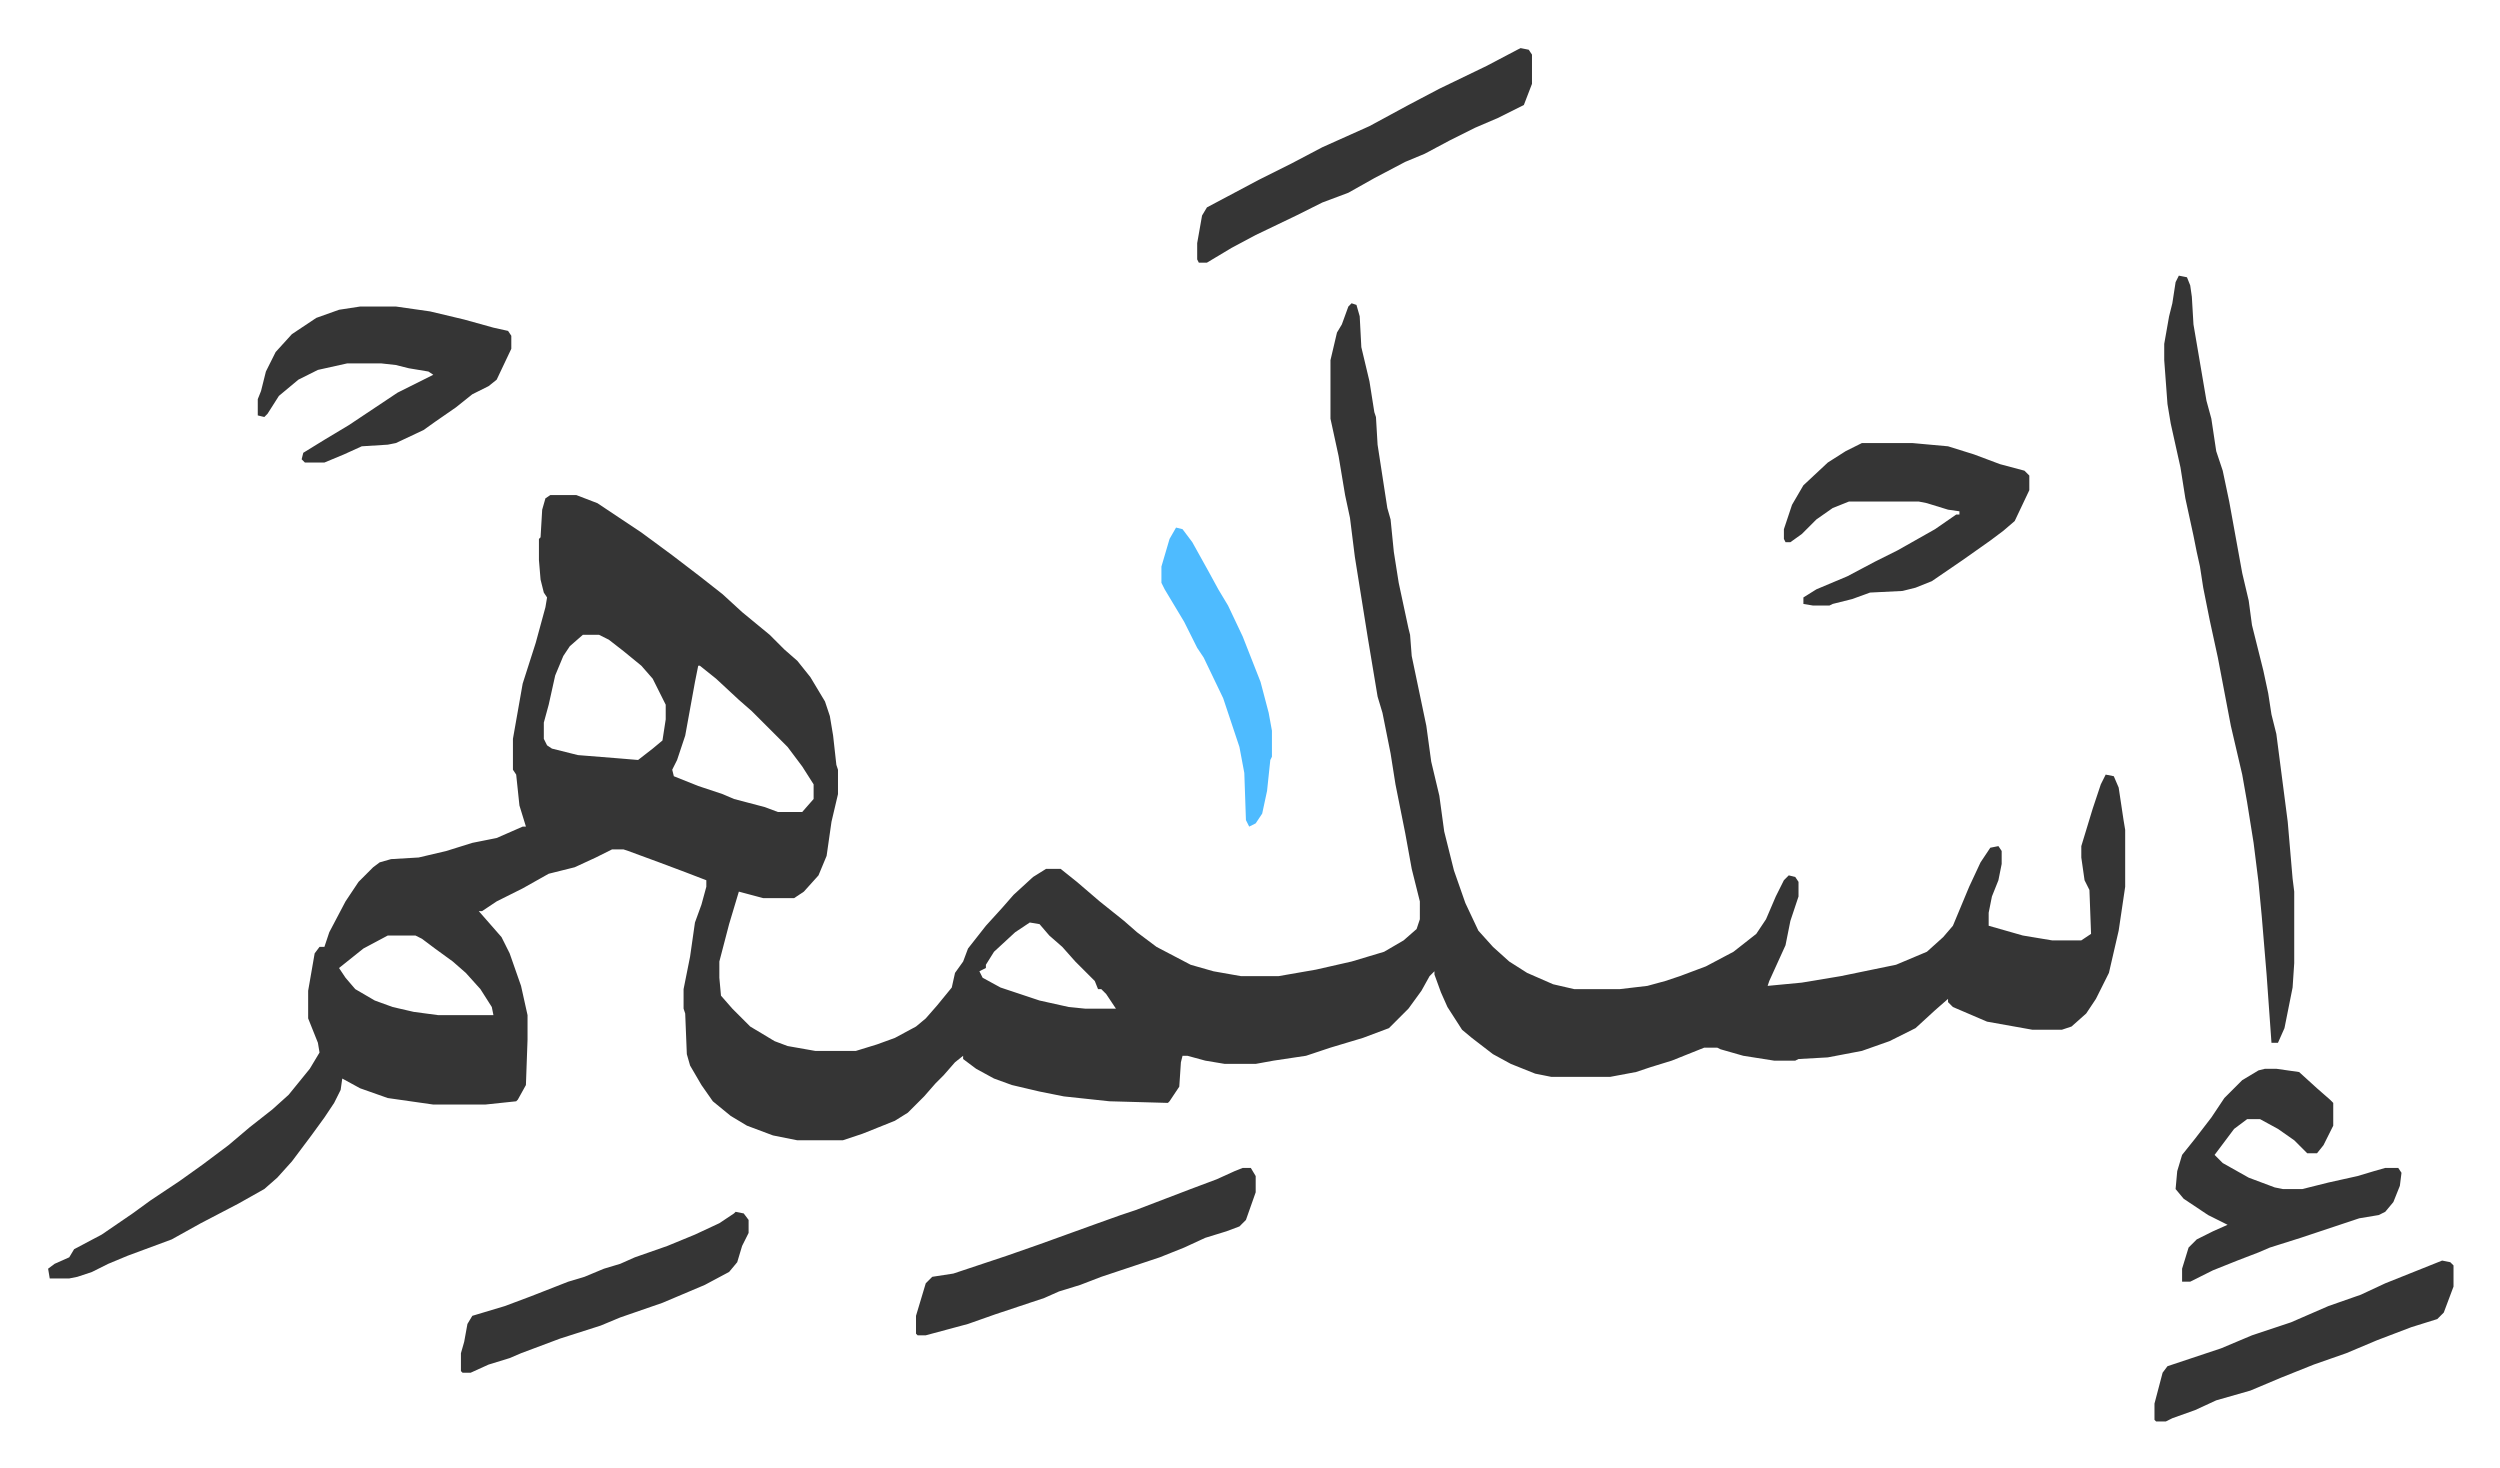 <svg xmlns="http://www.w3.org/2000/svg" viewBox="-29.6 331.4 1538.2 903.2">
    <path fill="#353535" id="rule_normal" d="m802 518 3 1 2 7 1 19 5 21 3 19 1 3 1 17 6 39 2 7 2 20 3 19 6 28 1 4 1 13 9 43 3 22 5 21 3 22 6 24 7 20 8 17 9 10 10 9 11 7 16 7 13 3h28l17-2 11-3 9-3 16-6 17-9 14-11 6-9 6-14 5-10 3-3 4 1 2 3v9l-5 15-3 15-10 22-1 3 21-2 24-4 34-7 19-8 10-9 6-7 10-24 7-15 6-9 5-1 2 3v8l-2 10-4 10-2 10v8l21 6 18 3h18l6-4-1-27-3-6-2-14v-7l7-23 5-15 3-6 5 1 3 7 3 20 1 6v35l-4 27-6 26-8 16-6 9-9 8-6 2h-18l-28-5-21-9-3-3v-2l-8 7-12 11-16 8-17 6-21 4-18 1-2 1h-13l-19-3-14-4-2-1h-8l-20 8-13 4-9 3-16 3h-36l-10-2-15-6-11-6-13-10-6-5-9-14-4-9-4-11v-2l-3 3-5 9-8 11-12 12-16 6-20 6-15 5-20 3-11 2h-19l-12-2-11-3h-3l-1 4-1 15-6 9-1 1-36-1-28-3-15-3-17-4-11-4-11-6-8-6v-2l-5 4-7 8-5 5-7 8-10 10-8 5-20 8-12 4h-28l-15-3-16-6-10-6-11-9-7-10-7-12-2-7-1-25-1-3v-12l4-20 3-21 4-11 3-11v-4l-13-5-16-6-19-7-3-1h-7l-10 5-13 6-16 4-16 9-16 8-9 6h-2l7 8 7 8 5 10 7 20 4 18v15l-1 28-5 9-1 1-19 2h-32l-28-4-17-6-11-6-1 7-4 8-6 9-8 11-12 16-9 10-8 7-16 9-23 12-18 10-27 10-12 5-10 5-9 3-5 1H1l-1-6 4-3 9-4 3-5 17-9 19-13 11-8 18-12 14-10 16-12 13-11 14-11 10-9 13-16 6-10-1-6-6-15v-17l4-23 3-4h3l3-9 10-19 8-12 9-9 4-3 7-2 17-1 17-4 16-5 15-3 16-7h2l-4-13-2-19-2-3v-19l6-34 8-25 6-22 1-6-2-3-2-8-1-12v-13l1-1 1-17 2-7 3-2h16l13 5 27 18 19 14 17 13 14 11 12 11 17 14 9 9 8 7 8 10 9 15 3 9 2 12 2 18 1 3v15l-4 17-3 21-5 12-9 10-6 4h-19l-15-4-6 20-6 23v10l1 11 7 8 11 11 15 9 8 3 17 3h25l13-4 11-4 13-7 6-5 7-8 9-11 2-9 5-7 3-8 11-14 10-11 7-8 12-11 8-5h9l10 8 14 12 15 12 8 7 12 9 21 11 14 4 17 3h23l23-4 22-5 20-6 12-7 8-7 2-6v-11l-5-20-4-22-6-30-3-19-5-25-3-10-6-36-8-50-3-24-3-14-4-24-5-23v-36l4-17 3-5 4-11zM329 722l-8 7-4 6-5 12-4 18-3 11v10l2 4 3 2 16 4 25 2 12 1 9-7 6-5 2-13v-9l-8-16-7-8-11-9-9-7-6-3zm71 19-2 10-6 33-5 15-3 6 1 4 15 6 15 5 7 3 19 5 8 3h15l7-8v-9l-7-11-9-12-22-22-8-7-14-13-10-8zm204 158-9 6-13 12-5 8v2l-4 2 2 4 11 6 24 8 18 4 10 1h19l-6-9-3-3h-2l-2-5-7-7-5-5-8-9-8-7-6-7zm-395 8-15 8-15 12 4 6 6 7 12 7 11 4 13 3 15 2h34l-1-5-7-11-9-10-8-7-11-8-8-6-4-2zm1102-406 5 1 2 5 1 7 1 17 8 47 3 11 3 20 4 12 4 19 2 11 6 33 4 17 2 15 7 28 3 14 2 13 3 12 7 54 3 35 1 8v44l-1 15-5 25-4 9h-4l-3-42-3-36-2-21-3-24-4-25-3-17-7-30-4-21-4-21-5-23-4-20-2-13-2-9-2-10-5-23-3-19-6-27-2-12-2-27v-10l3-17 2-8 2-13z"/>
    <path fill="#353535" id="rule_normal" d="M1364 989h7l7 1 7 1 11 10 8 7 2 2v14l-6 12-4 5h-6l-8-8-10-7-11-6h-8l-8 6-12 16 5 5 16 9 16 6 5 1h12l16-4 18-4 10-3 7-2h8l2 3-1 8-4 10-5 6-4 2-12 2-36 12-19 6-7 3-13 5-15 6-14 7h-5v-8l4-13 5-5 10-5 9-4-12-6-15-10-5-6 1-11 3-10 8-10 10-13 8-12 11-11 10-6zm-248-385h31l22 2 16 5 16 6 15 4 3 3v9l-9 19-7 6-8 6-17 12-19 13-10 4-8 2-20 1-11 4-12 3-2 1h-10l-6-1v-4l8-5 19-8 17-9 14-7 23-13 13-9h2v-2l-7-1-13-4-5-1h-43l-10 4-10 7-9 9-7 5h-3l-1-2v-6l5-15 7-12 15-14 11-7zm-924-84h22l21 3 21 5 18 5 9 2 2 3v8l-9 19-5 4-10 5-10 8-13 9-7 5-17 8-5 1-16 1-11 5-12 5h-12l-2-2 1-4 13-8 15-9 30-20 22-11-3-2-12-2-8-2-9-1h-21l-18 4-12 6-12 10-7 11-2 2-4-1v-10l2-5 3-12 6-12 10-11 15-10 14-5zm714-159 5 1 2 3v18l-5 13-16 8-14 6-16 8-15 8-12 5-19 10-16 9-16 6-16 8-25 12-15 8-10 6-5 3h-5l-1-2v-10l3-17 3-5 32-17 20-10 19-10 29-13 24-13 19-10 29-14 19-10zm-171 689h5l3 5v10l-6 17-4 4-8 3-13 4-13 6-15 6-36 12-13 5-13 4-9 4-30 10-17 6-26 7h-5l-1-1v-11l6-20 4-4 13-2 33-11 20-7 36-13 14-5 9-3 34-13 16-6 11-5zm738 57 5 1 2 2v13l-6 16-4 4-16 5-21 8-19 8-20 7-20 8-19 8-21 6-13 6-14 5-4 2h-6l-1-1v-10l5-19 3-4 33-11 19-8 24-8 23-10 20-7 15-7zm-1050-30 5 1 3 4v8l-4 8-3 10-5 6-15 8-26 11-26 9-12 5-25 8-24 9-7 3-13 4-11 5h-5l-1-1v-11l2-7 2-11 3-5 20-6 16-6 23-9 10-3 12-5 10-3 9-4 20-7 17-7 15-7 9-6z"/>
    <path fill="#4ebbff" id="rule_madd_normal_2_vowels" d="m694 656 4 1 6 8 10 18 6 11 6 10 9 19 11 28 5 19 2 11v16l-1 2-2 19-3 14-4 6-4 2-2-4-1-29-3-16-10-30-12-25-4-6-8-16-12-20-2-4v-10l5-17z"/>
</svg>
